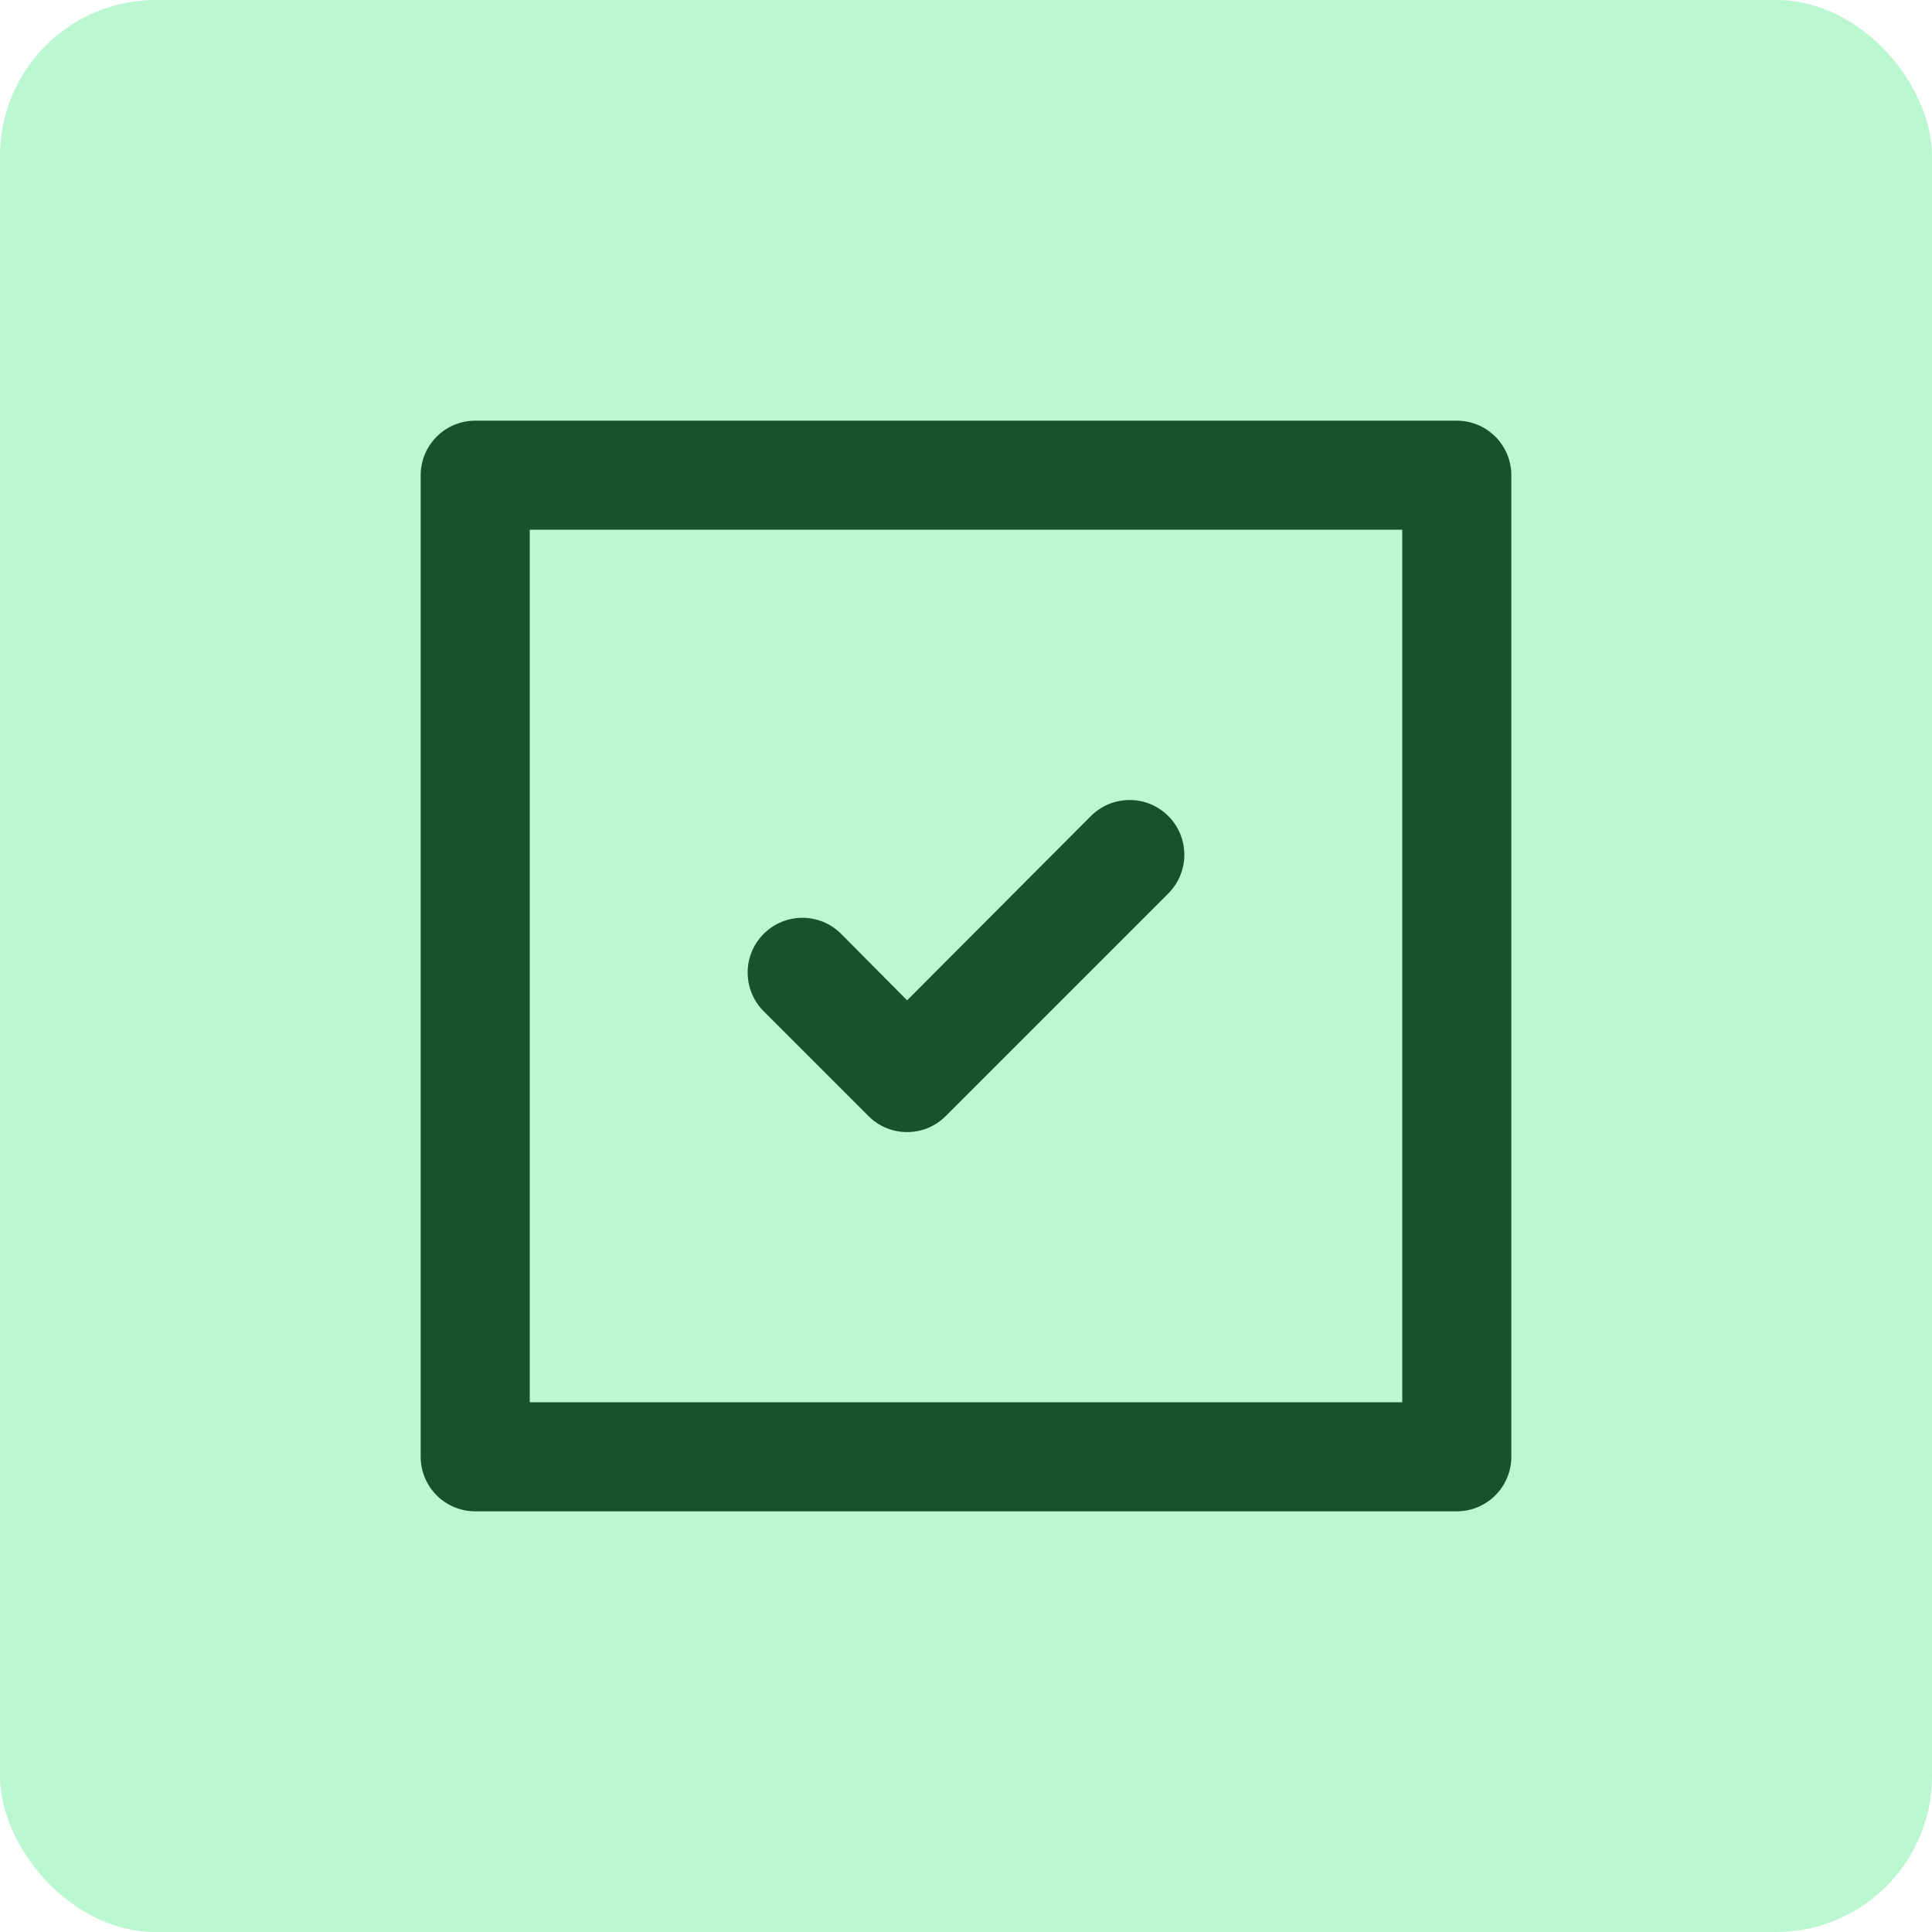 <svg width="62" height="62" viewBox="0 0 62 62" fill="none" xmlns="http://www.w3.org/2000/svg">
<rect width="62" height="62" rx="5" fill="#BBF7D0"/>
<path d="M27.867 35.812C28.03 35.977 28.224 36.107 28.437 36.196C28.65 36.284 28.879 36.33 29.11 36.33C29.341 36.33 29.57 36.284 29.783 36.196C29.996 36.107 30.19 35.977 30.352 35.812L37.492 28.672C37.822 28.343 38.007 27.896 38.007 27.43C38.007 26.964 37.822 26.517 37.492 26.188C37.163 25.858 36.716 25.673 36.25 25.673C35.784 25.673 35.337 25.858 35.008 26.188L29.11 32.102L26.992 29.968C26.663 29.638 26.216 29.453 25.75 29.453C25.284 29.453 24.837 29.638 24.508 29.968C24.178 30.297 23.993 30.744 23.993 31.21C23.993 31.676 24.178 32.123 24.508 32.453L27.867 35.812ZM46.75 13.5H15.25C14.786 13.5 14.341 13.684 14.013 14.013C13.684 14.341 13.5 14.786 13.5 15.25V46.75C13.5 47.214 13.684 47.659 14.013 47.987C14.341 48.316 14.786 48.5 15.25 48.5H46.75C47.214 48.5 47.659 48.316 47.987 47.987C48.316 47.659 48.5 47.214 48.5 46.75V15.25C48.5 14.786 48.316 14.341 47.987 14.013C47.659 13.684 47.214 13.5 46.75 13.5ZM45 45H17V17H45V45Z" fill="#14532D"/>
</svg>
